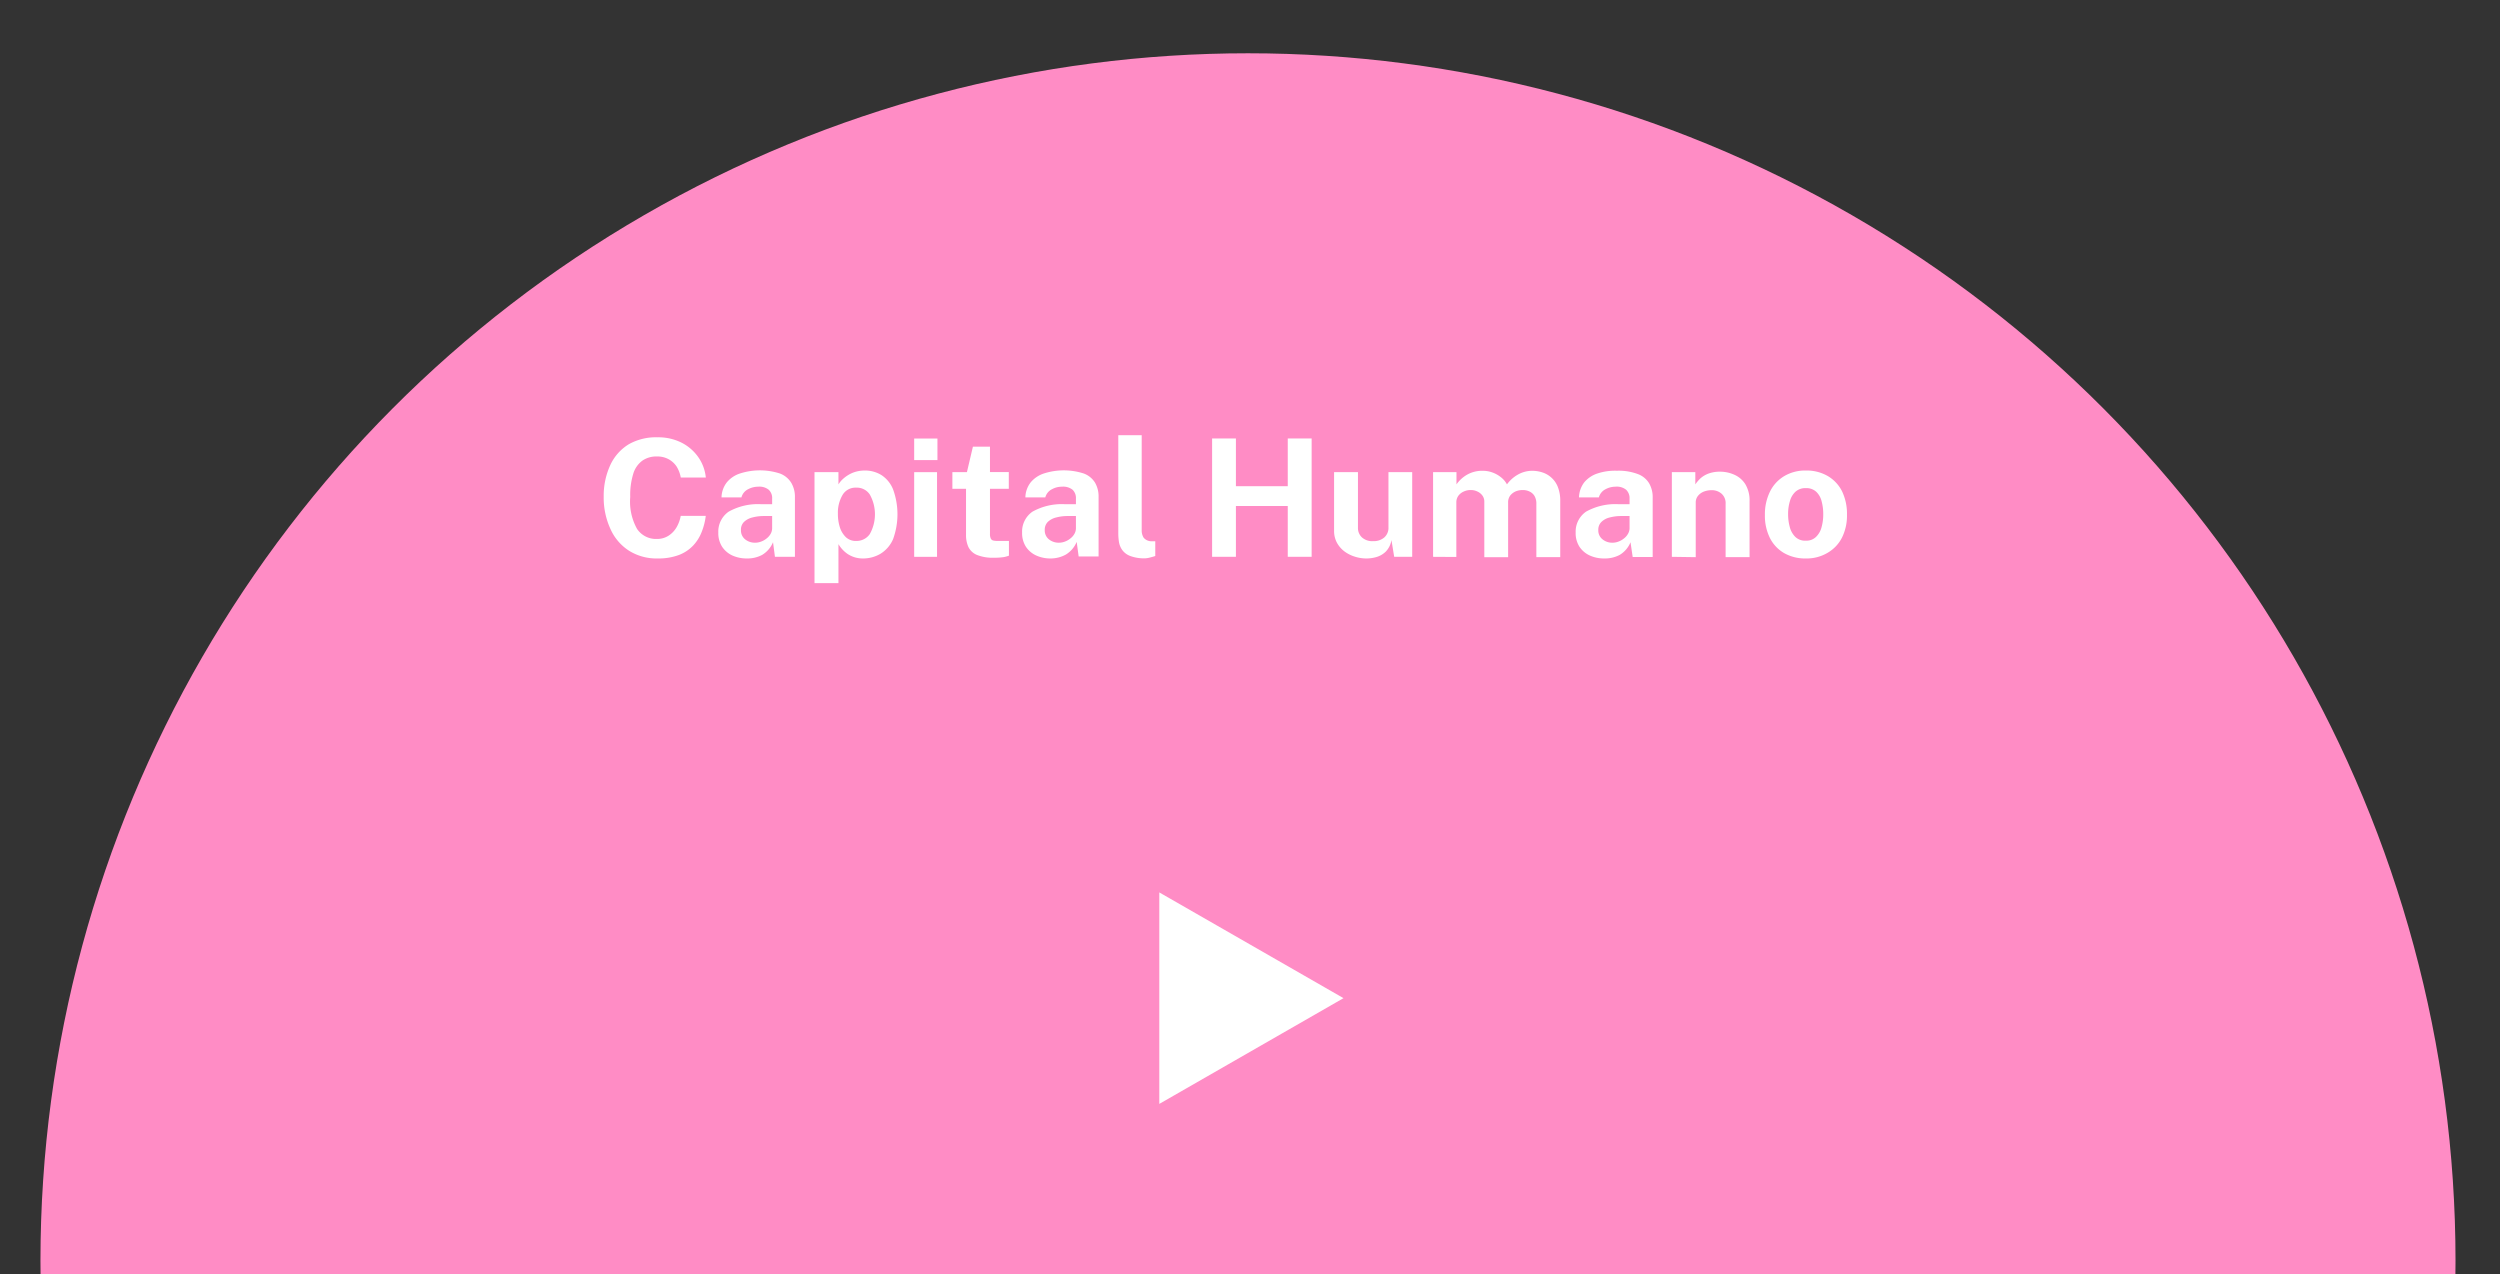 <svg id="Capa_1" data-name="Capa 1" xmlns="http://www.w3.org/2000/svg" viewBox="0 0 366.45 186.81"><rect x="0" y="0" width="366.45" height="186.81" fill="#333333" stroke="none"/><defs><style>.cls-1{fill:#ff8cc5;}.cls-2{isolation:isolate;}.cls-3{fill:#fff;}</style></defs><title>Mesa de trabajo 21</title><circle id="Elipse_3" data-name="Elipse 3" class="cls-1" cx="182.93" cy="184.81" r="177"/><g id="Capital_Industrial_e_Intelectual-2" data-name="Capital Industrial e Intelectual-2" class="cls-2"><g class="cls-2"><path class="cls-3" d="M96.39,81.86a7.6,7.6,0,0,1-4.18-1.13,7.29,7.29,0,0,1-2.72-3.17,11,11,0,0,1-1-4.76,10.77,10.77,0,0,1,1-4.7,7,7,0,0,1,2.71-3,8.08,8.08,0,0,1,4.2-1,7.57,7.57,0,0,1,3.49.78A6.69,6.69,0,0,1,102.35,67,6.3,6.3,0,0,1,103.46,70H99.79a4.65,4.65,0,0,0-.61-1.61A3.33,3.33,0,0,0,98,67.31a3.45,3.45,0,0,0-1.72-.4,3.59,3.59,0,0,0-2.09.59,3.68,3.68,0,0,0-1.35,1.89,10.6,10.6,0,0,0-.46,3.46,8.19,8.19,0,0,0,1,4.68A3.34,3.34,0,0,0,96.29,79,3.09,3.09,0,0,0,98,78.52a3.63,3.63,0,0,0,1.17-1.23,5.13,5.13,0,0,0,.61-1.67h3.67a9.4,9.4,0,0,1-.6,2.36,6.16,6.16,0,0,1-1.26,2,5.65,5.65,0,0,1-2.1,1.38A8.63,8.63,0,0,1,96.39,81.86Z"/><path class="cls-3" d="M109.47,81.86a5.1,5.1,0,0,1-2.13-.44,3.63,3.63,0,0,1-1.5-1.29,3.68,3.68,0,0,1-.55-2.06A3.55,3.55,0,0,1,106.81,75a8.75,8.75,0,0,1,4.81-1.09l1.56,0V73.1a1.65,1.65,0,0,0-.5-1.31,2.16,2.16,0,0,0-1.55-.45,3.11,3.11,0,0,0-1.45.36,1.86,1.86,0,0,0-1,1.21h-2.92a3.7,3.7,0,0,1,.79-2.22,4.17,4.17,0,0,1,1.93-1.29,9.54,9.54,0,0,1,5.82,0A3.31,3.31,0,0,1,116,70.8a4,4,0,0,1,.52,2.1v8.72h-2.93l-.28-2.14a3.9,3.9,0,0,1-1.6,1.86A4.58,4.58,0,0,1,109.47,81.86Zm1.19-2.31a2.46,2.46,0,0,0,.92-.17,2.73,2.73,0,0,0,.81-.47,2.23,2.23,0,0,0,.57-.66,1.7,1.7,0,0,0,.22-.77V75.64l-1.26,0a6.49,6.49,0,0,0-1.63.21,2.69,2.69,0,0,0-1.22.64,1.57,1.57,0,0,0-.46,1.2,1.67,1.67,0,0,0,.59,1.35A2.27,2.27,0,0,0,110.66,79.55Z"/><path class="cls-3" d="M119.39,85.48V69.21h3.51V71a3.75,3.75,0,0,1,.68-.81,5.16,5.16,0,0,1,.89-.64,4.36,4.36,0,0,1,1.07-.43,4.85,4.85,0,0,1,1.22-.15,4.55,4.55,0,0,1,2.46.68,4.48,4.48,0,0,1,1.69,2.09,10.67,10.67,0,0,1,0,7.28,4.7,4.7,0,0,1-1.83,2.14,5,5,0,0,1-2.63.7,4.11,4.11,0,0,1-1.13-.16,4.16,4.16,0,0,1-1-.45,4.37,4.37,0,0,1-.8-.67,4.53,4.53,0,0,1-.62-.82v5.72Zm6.19-6.19a2.34,2.34,0,0,0,1.91-1,5.93,5.93,0,0,0,0-5.81,2.28,2.28,0,0,0-2-1,2.19,2.19,0,0,0-2,1.09,5.12,5.12,0,0,0-.67,2.73,6.43,6.43,0,0,0,.29,2,3.47,3.47,0,0,0,.89,1.45A2.13,2.13,0,0,0,125.58,79.29Z"/><path class="cls-3" d="M134,67.44V64.28h3.41v3.16Zm0,14.18V69.21h3.35V81.62Z"/><path class="cls-3" d="M145.71,81.75a6.17,6.17,0,0,1-2.54-.42,2.43,2.43,0,0,1-1.23-1.17,4.22,4.22,0,0,1-.34-1.76V71.65h-2V69.21h2.13l.88-3.74h2.5V69.2h2.76v2.45h-2.76l0,6.61a1.5,1.5,0,0,0,.12.68.53.53,0,0,0,.36.29,2.68,2.68,0,0,0,.63.06h1.67v2.16a4.47,4.47,0,0,1-.76.21A8.61,8.61,0,0,1,145.71,81.75Z"/><path class="cls-3" d="M154,81.86a5,5,0,0,1-2.12-.44,3.59,3.59,0,0,1-1.51-1.29,3.68,3.68,0,0,1-.55-2.06A3.55,3.55,0,0,1,151.34,75a8.78,8.78,0,0,1,4.81-1.09l1.56,0V73.1a1.68,1.68,0,0,0-.49-1.31,2.21,2.21,0,0,0-1.56-.45,3,3,0,0,0-1.44.36,1.87,1.87,0,0,0-1,1.21h-2.92a3.7,3.7,0,0,1,.79-2.22,4.23,4.23,0,0,1,1.93-1.29,9.54,9.54,0,0,1,5.82,0,3.27,3.27,0,0,1,1.67,1.35,4,4,0,0,1,.52,2.1v8.72h-2.92l-.29-2.14a3.94,3.94,0,0,1-1.59,1.86A4.64,4.64,0,0,1,154,81.86Zm1.19-2.31a2.46,2.46,0,0,0,.92-.17,2.73,2.73,0,0,0,.81-.47,2.23,2.23,0,0,0,.57-.66,1.7,1.7,0,0,0,.22-.77V75.64l-1.26,0a6.49,6.49,0,0,0-1.63.21,2.69,2.69,0,0,0-1.22.64,1.61,1.61,0,0,0-.46,1.2,1.67,1.67,0,0,0,.59,1.35A2.27,2.27,0,0,0,155.19,79.55Z"/><path class="cls-3" d="M167.88,81.84a5.82,5.82,0,0,1-2.17-.33,2.57,2.57,0,0,1-1.19-.86,2.8,2.8,0,0,1-.5-1.19,8.2,8.2,0,0,1-.1-1.32V63.79h3.43V77.71a2,2,0,0,0,.29,1.11,1.5,1.5,0,0,0,1.11.52l.59,0v2.16c-.24.08-.48.15-.73.21A3.73,3.73,0,0,1,167.88,81.84Z"/><path class="cls-3" d="M177.67,81.62V64.27h3.49v7h7.6v-7h3.5V81.62h-3.5V74.17h-7.6v7.45Z"/><path class="cls-3" d="M200.28,81.86a5.49,5.49,0,0,1-1.7-.27,5,5,0,0,1-1.52-.77,4,4,0,0,1-1.1-1.28,3.62,3.62,0,0,1-.41-1.75V69.21h3.5v8.14a1.87,1.87,0,0,0,.57,1.41,2.24,2.24,0,0,0,1.65.56,2.37,2.37,0,0,0,1.64-.54,1.87,1.87,0,0,0,.61-1.49V69.21H207V81.62h-2.64l-.4-2.46a3.16,3.16,0,0,1-.81,1.67,3.23,3.23,0,0,1-1.36.81A5.27,5.27,0,0,1,200.28,81.86Z"/><path class="cls-3" d="M210.06,81.62V69.21h3.43V71a4.9,4.9,0,0,1,1.52-1.4,4.49,4.49,0,0,1,2.4-.59,4,4,0,0,1,1.3.23,4.28,4.28,0,0,1,1.24.67,3.3,3.3,0,0,1,.94,1.09,5.05,5.05,0,0,1,1.58-1.42,4.25,4.25,0,0,1,2.18-.57,4.72,4.72,0,0,1,1.41.23,3.62,3.62,0,0,1,2.28,2.12,5.45,5.45,0,0,1,.36,2.12v8.18h-3.5V73.87a2.22,2.22,0,0,0-.29-1.2,1.7,1.7,0,0,0-.75-.64,2.22,2.22,0,0,0-.95-.2,2.71,2.71,0,0,0-1,.18,2.1,2.1,0,0,0-.82.6,1.64,1.64,0,0,0-.33,1.06v8h-3.49V73.55a1.47,1.47,0,0,0-.3-.94,1.86,1.86,0,0,0-.75-.58,2.15,2.15,0,0,0-.92-.2,2.36,2.36,0,0,0-1,.2,1.94,1.94,0,0,0-.81.61,1.64,1.64,0,0,0-.32,1v8Z"/><path class="cls-3" d="M235.15,81.86a5,5,0,0,1-2.13-.44,3.59,3.59,0,0,1-1.51-1.29,3.68,3.68,0,0,1-.55-2.06A3.57,3.57,0,0,1,232.48,75a8.79,8.79,0,0,1,4.82-1.09l1.56,0V73.1a1.69,1.69,0,0,0-.5-1.31,2.17,2.17,0,0,0-1.56-.45,3.07,3.07,0,0,0-1.44.36,1.9,1.9,0,0,0-1,1.21h-2.91a3.76,3.76,0,0,1,.78-2.22,4.23,4.23,0,0,1,1.93-1.29A8.18,8.18,0,0,1,237,69a8,8,0,0,1,3.05.48,3.23,3.23,0,0,1,1.67,1.35,4,4,0,0,1,.53,2.1v8.72h-2.93L239,79.48a3.83,3.83,0,0,1-1.59,1.86A4.63,4.63,0,0,1,235.15,81.86Zm1.19-2.31a2.41,2.41,0,0,0,.91-.17,2.73,2.73,0,0,0,.81-.47,2.23,2.23,0,0,0,.57-.66,1.71,1.71,0,0,0,.23-.77V75.64l-1.26,0a6.57,6.57,0,0,0-1.64.21,2.6,2.6,0,0,0-1.21.64,1.58,1.58,0,0,0-.47,1.2,1.64,1.64,0,0,0,.6,1.35A2.23,2.23,0,0,0,236.34,79.55Z"/><path class="cls-3" d="M245.06,81.62V69.21h3.44V71a5.4,5.4,0,0,1,.75-.88,3.71,3.71,0,0,1,1.17-.7,4.77,4.77,0,0,1,1.68-.28,5.09,5.09,0,0,1,2.13.45,3.62,3.62,0,0,1,1.61,1.4,4.59,4.59,0,0,1,.61,2.49v8.18h-3.51V73.87a1.85,1.85,0,0,0-.6-1.51,2.17,2.17,0,0,0-1.46-.51,3.25,3.25,0,0,0-1.11.2,2.07,2.07,0,0,0-.87.62,1.55,1.55,0,0,0-.34,1v8Z"/><path class="cls-3" d="M264.7,81.86a6.23,6.23,0,0,1-3.17-.78,5.31,5.31,0,0,1-2.09-2.21,7.29,7.29,0,0,1-.74-3.38,7.5,7.5,0,0,1,.74-3.42,5.43,5.43,0,0,1,2.09-2.28,6,6,0,0,1,3.19-.82,6.15,6.15,0,0,1,3.18.8A5.4,5.4,0,0,1,270,72a7.64,7.64,0,0,1,.73,3.46,7.22,7.22,0,0,1-.71,3.3A5.38,5.38,0,0,1,267.94,81,6,6,0,0,1,264.7,81.86Zm0-2.61a2,2,0,0,0,1.48-.54,3,3,0,0,0,.82-1.42,6.86,6.86,0,0,0,.25-1.92,7,7,0,0,0-.23-1.86,2.87,2.87,0,0,0-.79-1.42,2.12,2.12,0,0,0-1.53-.54,2.16,2.16,0,0,0-1.5.51,2.9,2.9,0,0,0-.83,1.38,6.48,6.48,0,0,0-.27,1.93,7.08,7.08,0,0,0,.24,1.86,3.11,3.11,0,0,0,.81,1.46A2.06,2.06,0,0,0,264.72,79.25Z"/></g></g><path id="Polígono_3" data-name="Polígono 3" class="cls-3" d="M196.93,146.31l-27,15.5v-31Z"/></svg>